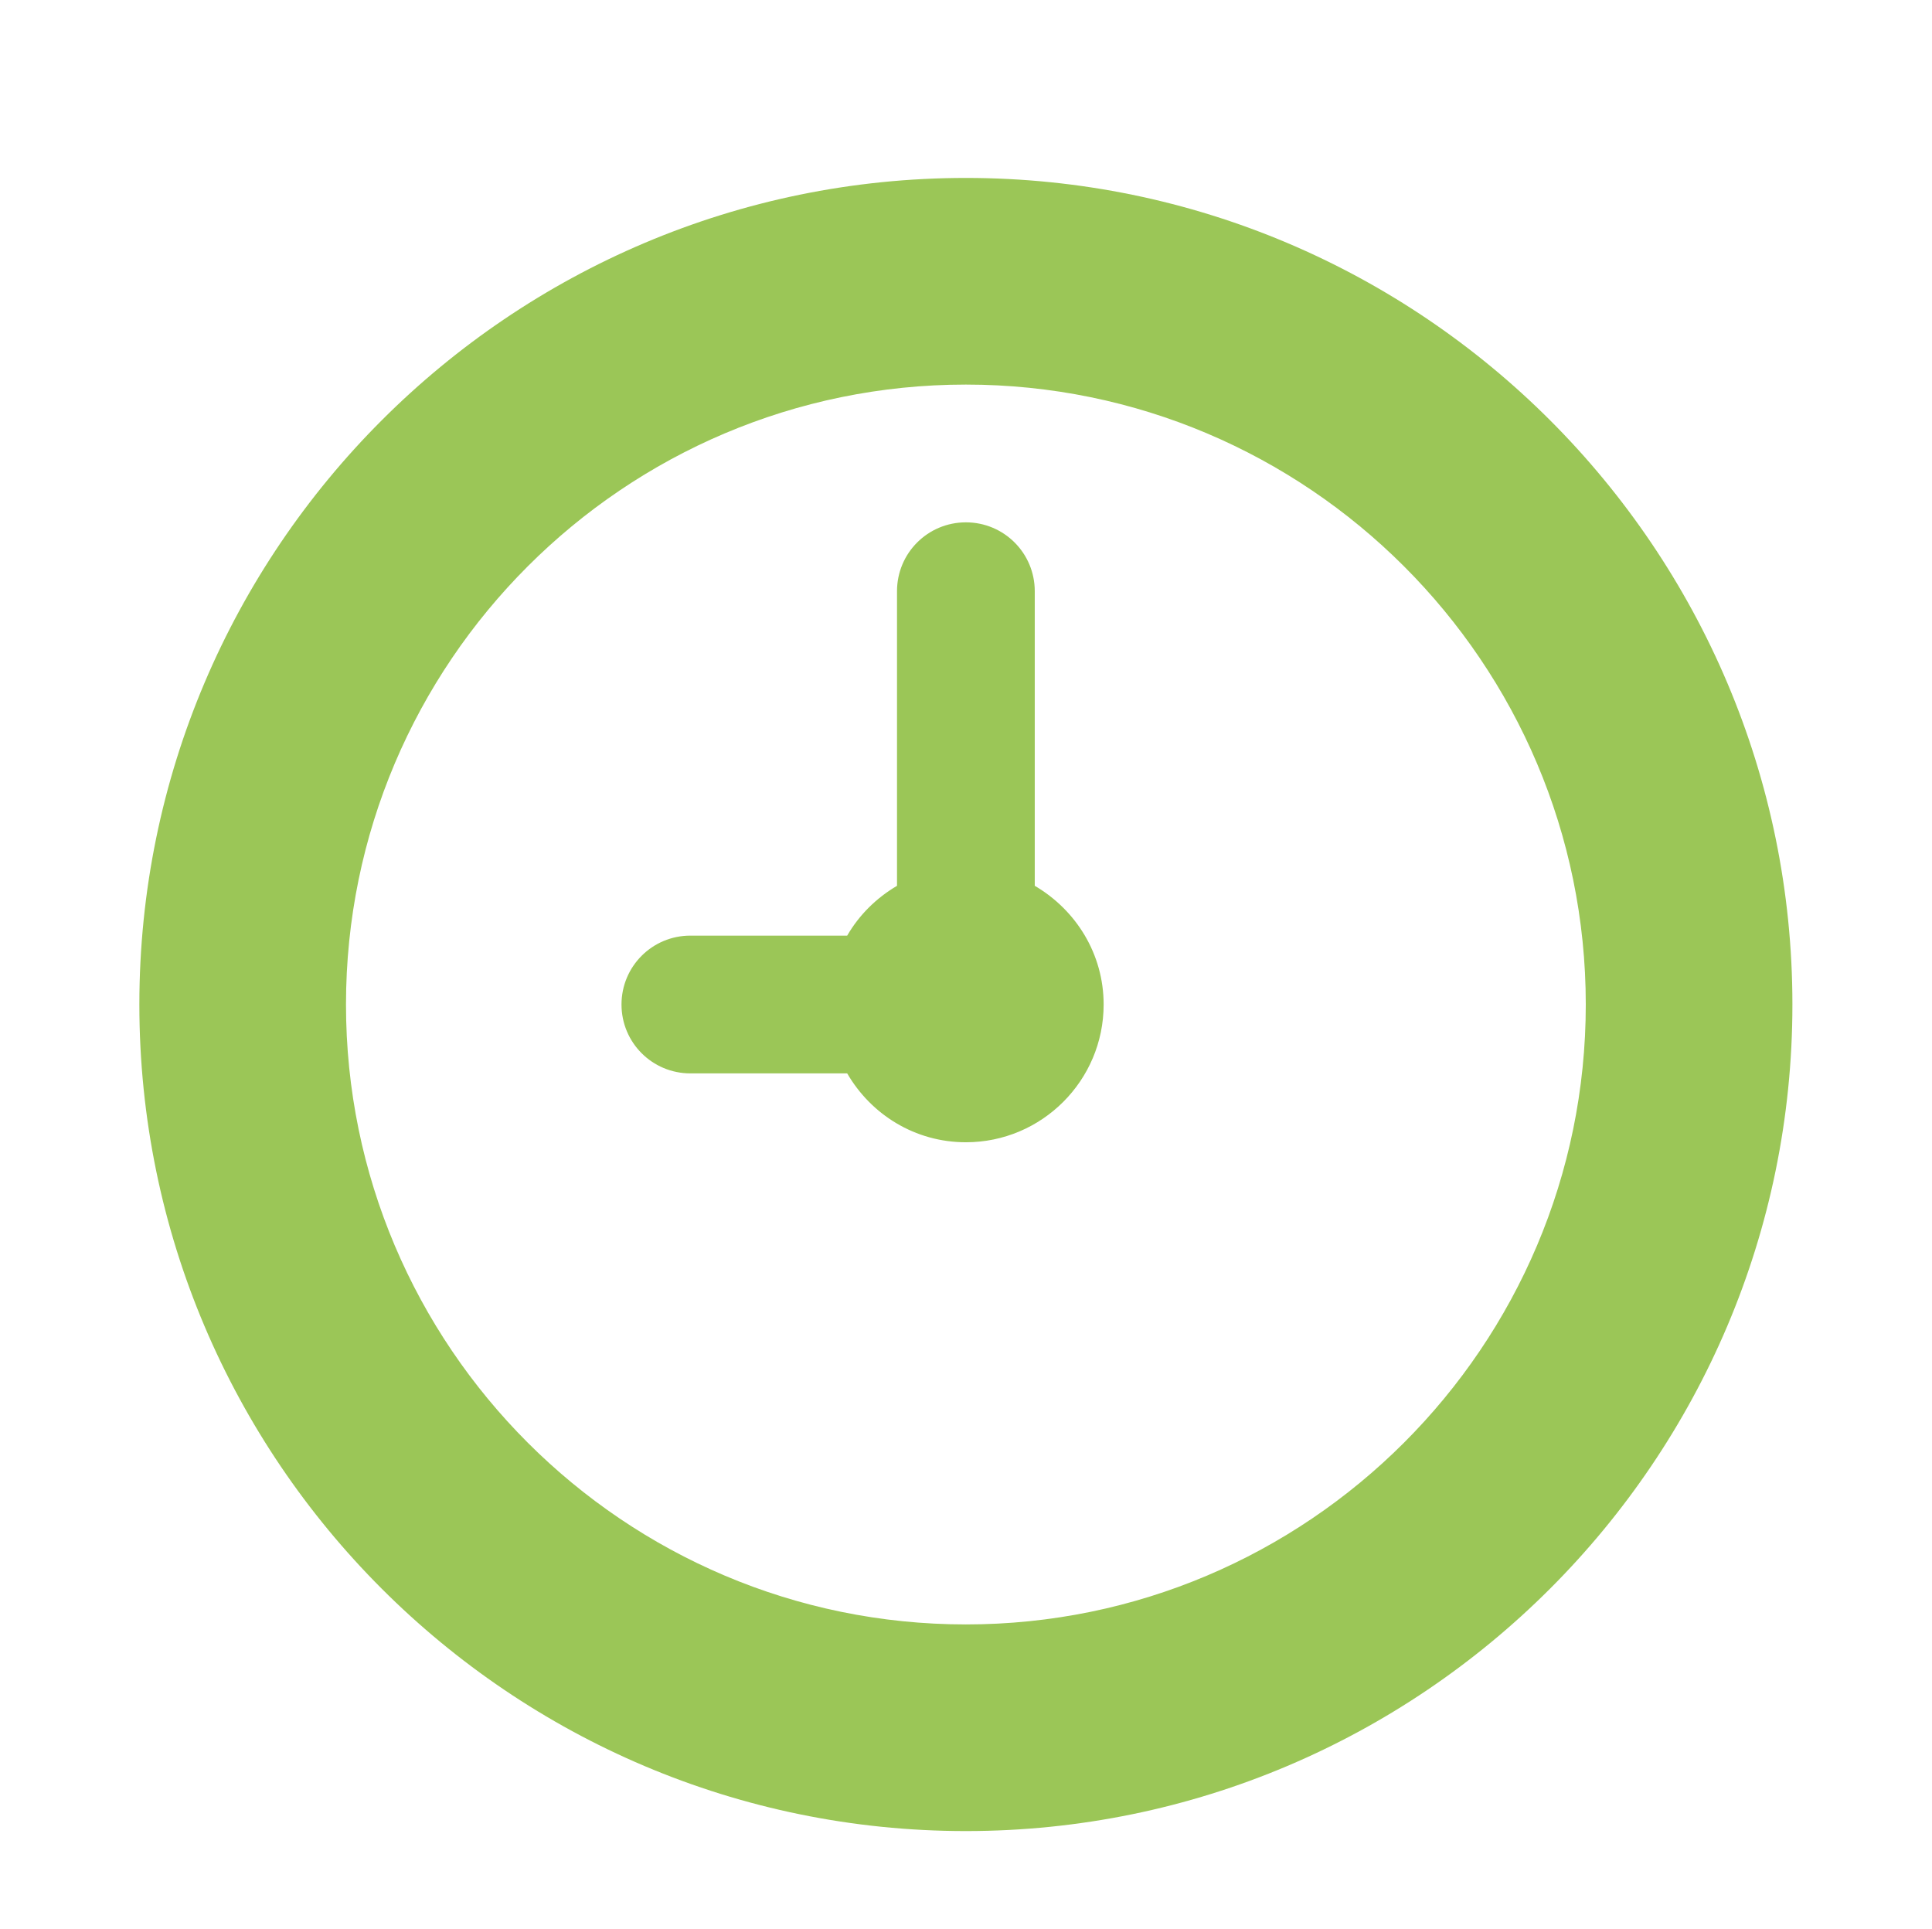<?xml version="1.0" encoding="UTF-8"?> <!-- Generator: Adobe Illustrator 25.1.0, SVG Export Plug-In . SVG Version: 6.00 Build 0) --> <svg xmlns="http://www.w3.org/2000/svg" xmlns:xlink="http://www.w3.org/1999/xlink" id="Слой_1" x="0px" y="0px" viewBox="0 0 84.15 84.03" style="enable-background:new 0 0 84.15 84.03;" xml:space="preserve"> <style type="text/css"> .st0{fill:#9BC657;} </style> <path id="clock_2_" class="st0" d="M42.07,7.75c-19.85,0-36,16.15-36,36s16.15,36,36,36s36-16.15,36-36S61.93,7.75,42.07,7.75z M42.07,70.75c-14.89,0-27-12.11-27-27s12.11-27,27-27s27,12.11,27,27S56.96,70.75,42.07,70.75z M48.07,43.75c0,3.31-2.69,6-6,6 c-2.22,0-4.13-1.21-5.17-3h-6.83c-1.66,0-3-1.34-3-3s1.34-3,3-3h6.83c0.52-0.9,1.27-1.64,2.17-2.17V25.75c0-1.66,1.34-3,3-3 s3,1.34,3,3v12.83C46.86,39.63,48.07,41.54,48.07,43.75z"></path> </svg> 